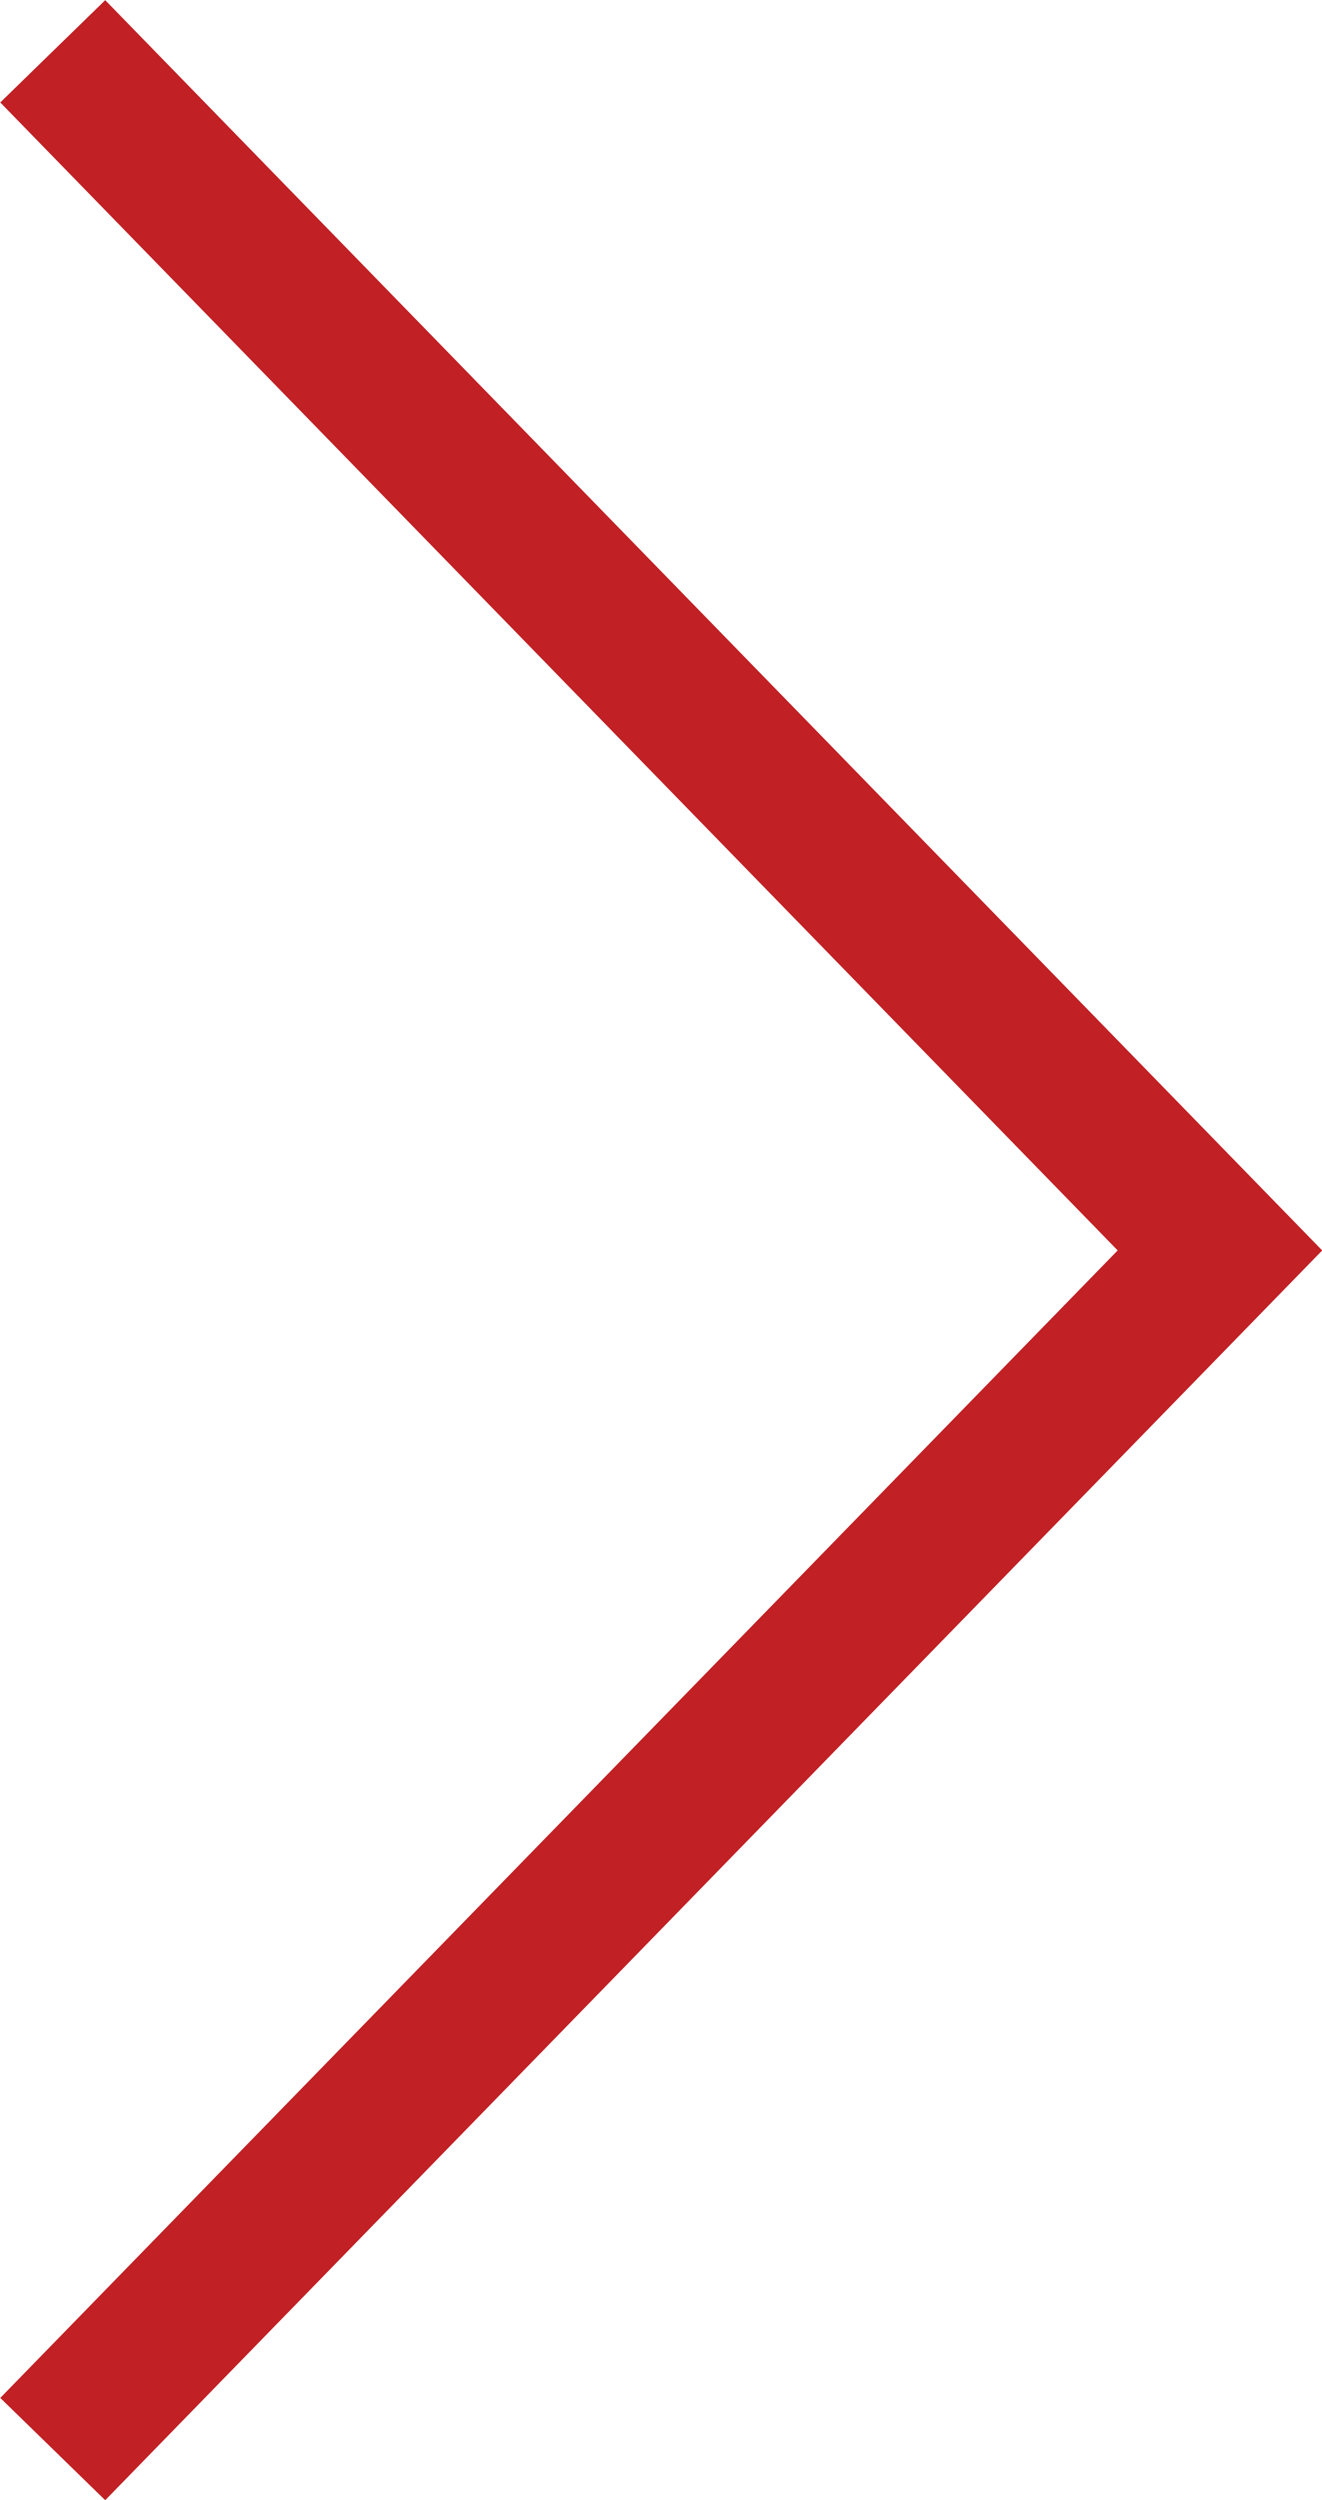 <svg id="Calque_1" data-name="Calque 1" xmlns="http://www.w3.org/2000/svg" width="27.07" height="51.16" viewBox="0 0 27.07 51.16"><defs><style>.cls-1{fill:none;stroke:#c12024;stroke-miterlimit:10;stroke-width:3px;}</style></defs><g id="Groupe_137" data-name="Groupe 137"><path id="Tracé_132" data-name="Tracé 132" class="cls-1" d="M21.75,44.64l23.9,24.54L21.75,93.71" transform="translate(-20.67 -43.59)"/></g></svg>